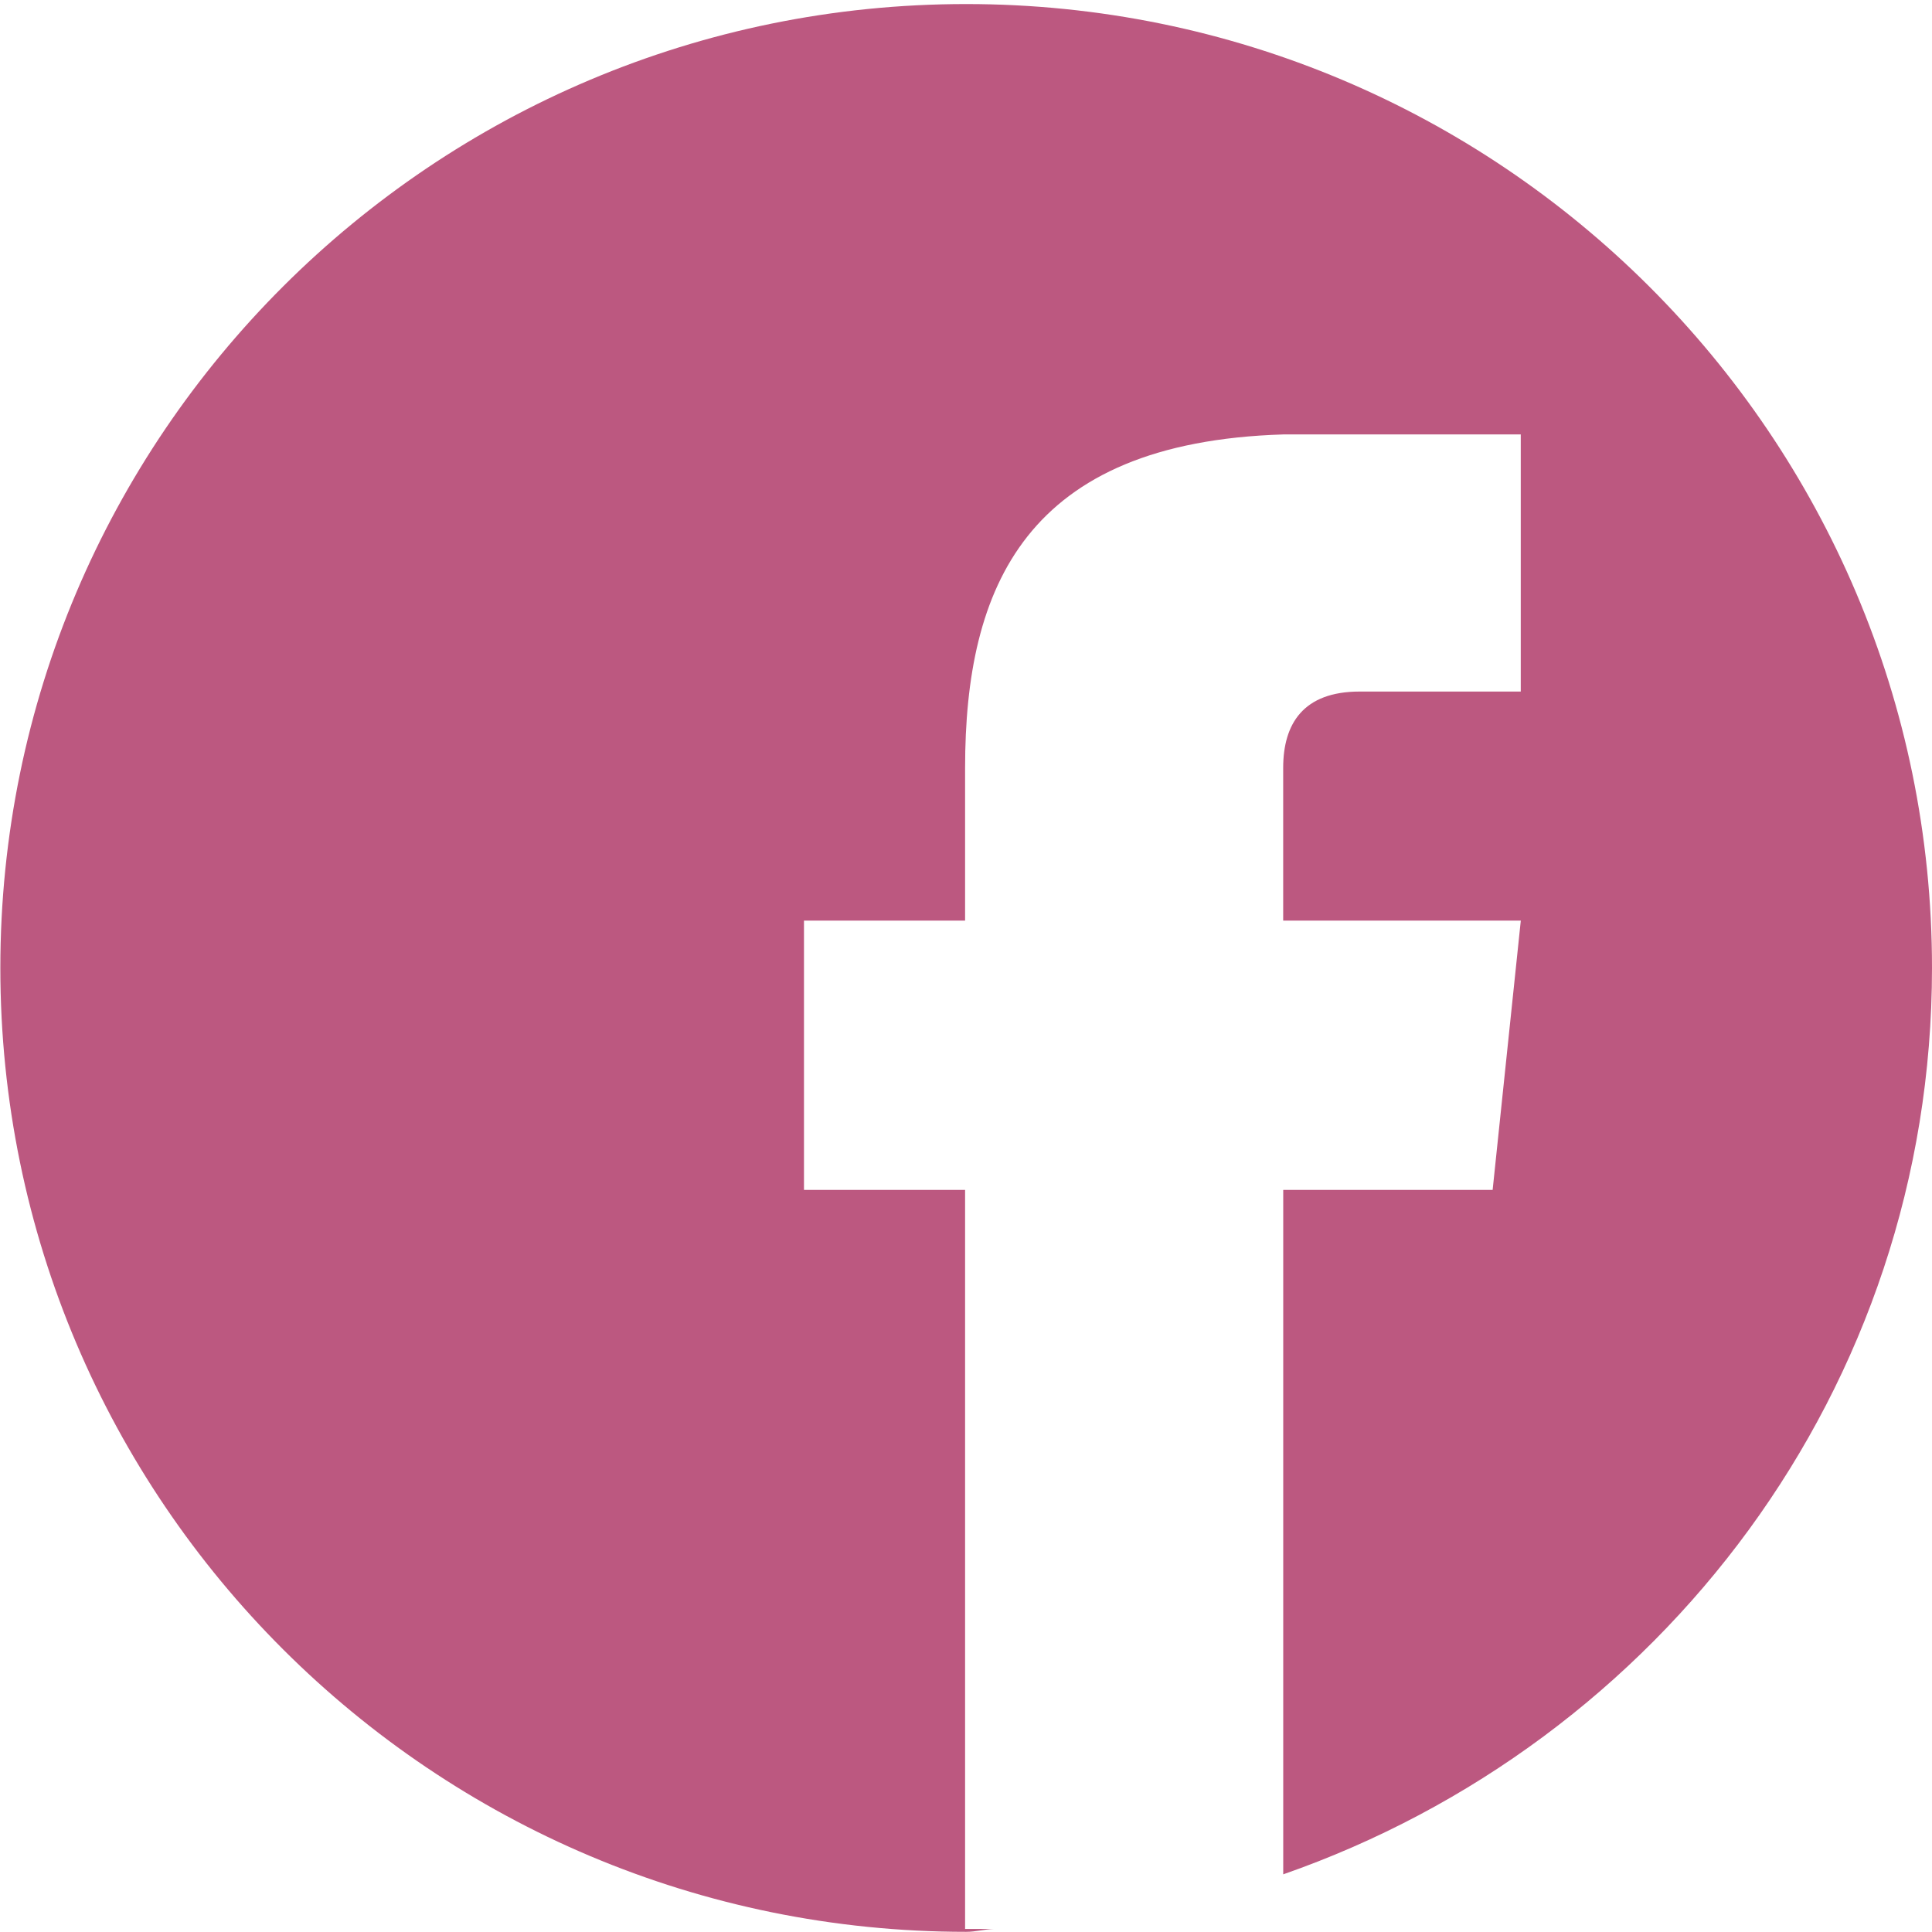 <?xml version="1.0" encoding="utf-8"?>
<!-- Generator: Adobe Illustrator 15.0.0, SVG Export Plug-In . SVG Version: 6.00 Build 0)  -->
<!DOCTYPE svg PUBLIC "-//W3C//DTD SVG 1.1//EN" "http://www.w3.org/Graphics/SVG/1.1/DTD/svg11.dtd">
<svg version="1.1" id="Layer_1" xmlns="http://www.w3.org/2000/svg" xmlns:xlink="http://www.w3.org/1999/xlink" x="0px" y="0px"
	 width="44.8px" height="44.8px" viewBox="0 0 44.8 44.8" enable-background="new 0 0 44.8 44.8" xml:space="preserve">
<path fill="#BC5880" d="M44.8,22.444C44.8,10.1,34.772,0.094,22.403,0.094S0.008,10.1,0.008,22.444
	c0,12.345,10.026,22.352,22.396,22.352c0.223,0,0.427-0.06,0.649-0.067h-0.674V27.592h-3.736v-6.244h3.736v-3.542
	c0-4.193,1.401-7.547,7.375-7.732h5.51v5.962h-3.735c-1.307,0-1.774,0.746-1.774,1.77v3.542h5.51l-0.653,6.244h-4.856v15.871
	C38.492,40.416,44.8,32.204,44.8,22.444"/>
</svg>
